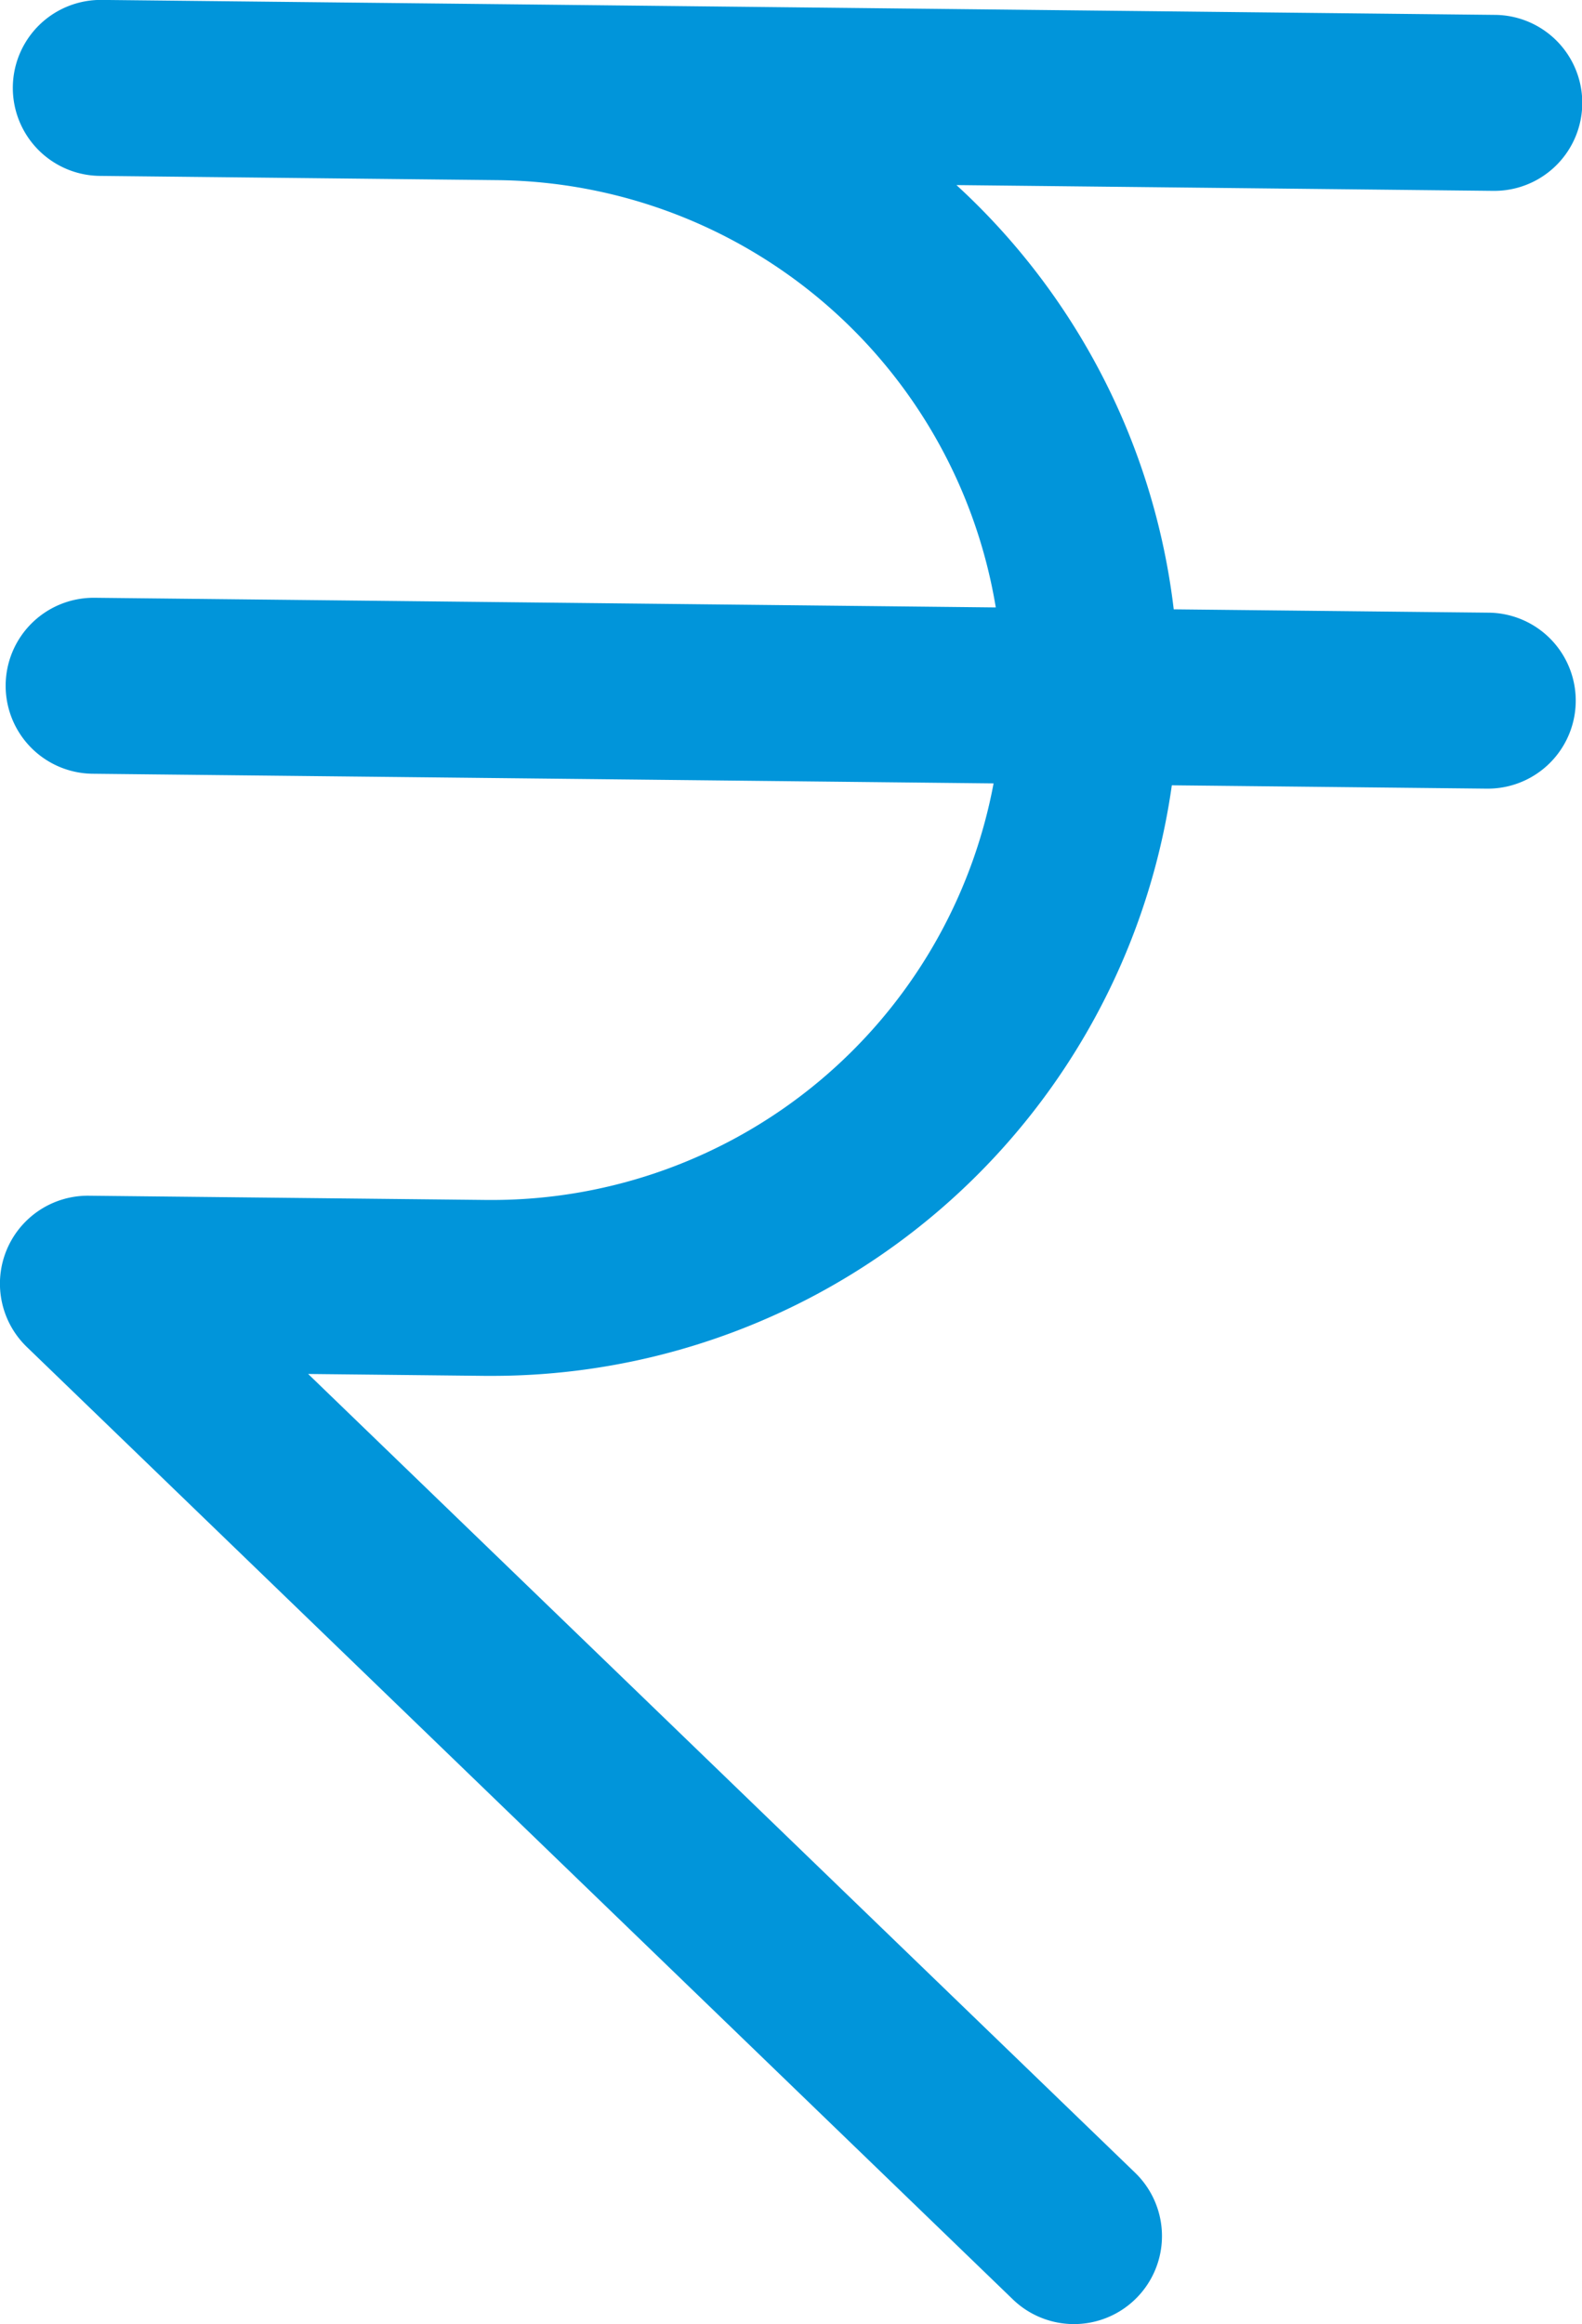 <svg xmlns="http://www.w3.org/2000/svg" width="20.839" height="30.6" viewBox="0 0 20.839 30.6">
  <defs>
    <style>
      .cls-1 {
        fill: #0195da;
      }
    </style>
  </defs>
  <g id="indian" transform="translate(-210.048 -71.749)">
    <path id="Path_46" data-name="Path 46" class="cls-1" d="M208.542,192.549h-.073l-5.25-.056a1.158,1.158,0,0,0-.817,1.992l12.988,12.54A1.158,1.158,0,1,0,217,205.357l-10.893-10.517,2.338.025h.1a9.042,9.042,0,0,0,8.939-7.776l4.143.044h.013a1.158,1.158,0,1,0,.012-2.317l-4.143-.044a9.018,9.018,0,0,0-2.862-5.586l7.066.076h.013a1.158,1.158,0,1,0,.012-2.317l-13.1-.141h0l-5.25-.056a1.158,1.158,0,0,0-.025,2.317l5.25.056a6.723,6.723,0,0,1,6.552,5.626L203.3,184.62h-.013a1.158,1.158,0,1,0-.012,2.317l11.861.127A6.723,6.723,0,0,1,208.542,192.549Z" transform="translate(8 -105)"/>
  </g>
</svg>
